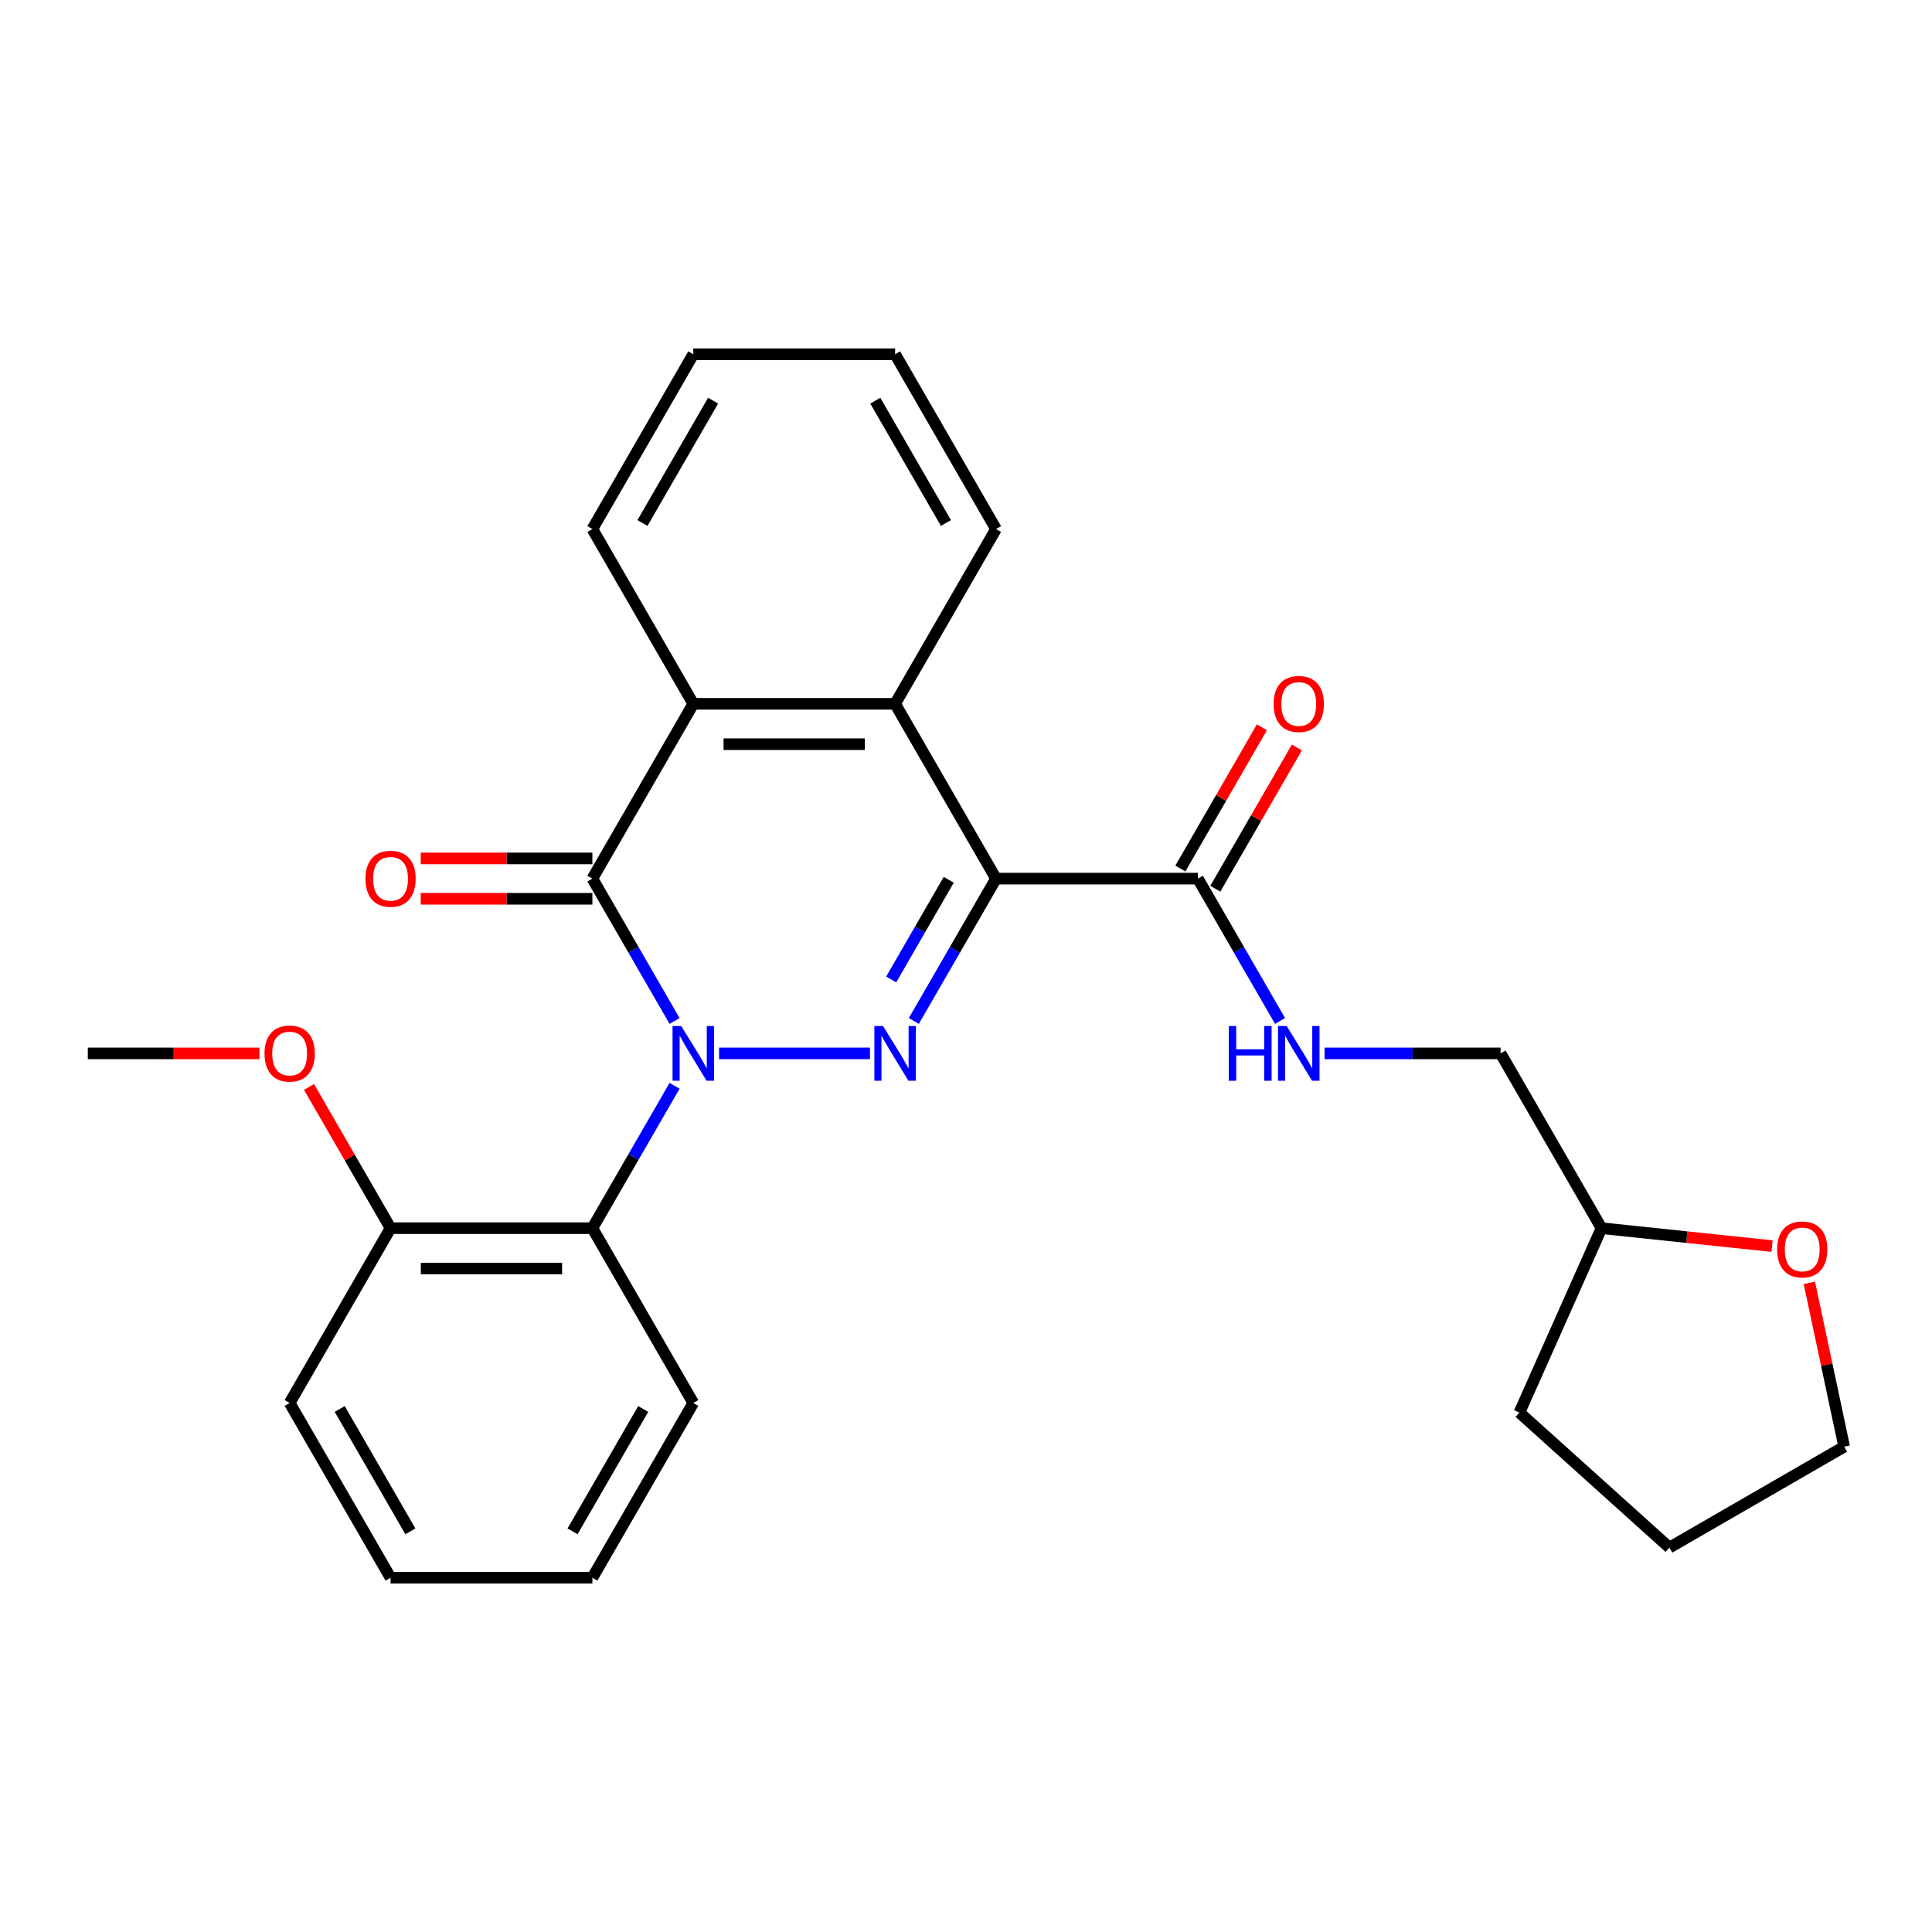 <?xml version='1.0' encoding='iso-8859-1'?>
<svg version='1.1' baseProfile='full'
              xmlns='http://www.w3.org/2000/svg'
                      xmlns:rdkit='http://www.rdkit.org/xml'
                      xmlns:xlink='http://www.w3.org/1999/xlink'
                  xml:space='preserve'
width='1000px' height='1000px' viewBox='0 0 1000 1000'>
<!-- END OF HEADER -->
<rect style='opacity:1.0;fill:#FFFFFF;stroke:none' width='1000' height='1000' x='0' y='0'> </rect>
<path class='bond-0' d='M 372.198,545.234 L 450.293,545.234' style='fill:none;fill-rule:evenodd;stroke:#0000FF;stroke-width:6px;stroke-linecap:butt;stroke-linejoin:miter;stroke-opacity:1' />
<path class='bond-1' d='M 349.163,528.463 L 327.889,491.614' style='fill:none;fill-rule:evenodd;stroke:#0000FF;stroke-width:6px;stroke-linecap:butt;stroke-linejoin:miter;stroke-opacity:1' />
<path class='bond-1' d='M 327.889,491.614 L 306.615,454.766' style='fill:none;fill-rule:evenodd;stroke:#000000;stroke-width:6px;stroke-linecap:butt;stroke-linejoin:miter;stroke-opacity:1' />
<path class='bond-2' d='M 349.163,562.006 L 327.889,598.854' style='fill:none;fill-rule:evenodd;stroke:#0000FF;stroke-width:6px;stroke-linecap:butt;stroke-linejoin:miter;stroke-opacity:1' />
<path class='bond-2' d='M 327.889,598.854 L 306.615,635.703' style='fill:none;fill-rule:evenodd;stroke:#000000;stroke-width:6px;stroke-linecap:butt;stroke-linejoin:miter;stroke-opacity:1' />
<path class='bond-3' d='M 472.994,528.463 L 494.268,491.614' style='fill:none;fill-rule:evenodd;stroke:#0000FF;stroke-width:6px;stroke-linecap:butt;stroke-linejoin:miter;stroke-opacity:1' />
<path class='bond-3' d='M 494.268,491.614 L 515.542,454.766' style='fill:none;fill-rule:evenodd;stroke:#000000;stroke-width:6px;stroke-linecap:butt;stroke-linejoin:miter;stroke-opacity:1' />
<path class='bond-3' d='M 461.282,506.962 L 476.174,481.168' style='fill:none;fill-rule:evenodd;stroke:#0000FF;stroke-width:6px;stroke-linecap:butt;stroke-linejoin:miter;stroke-opacity:1' />
<path class='bond-3' d='M 476.174,481.168 L 491.066,455.374' style='fill:none;fill-rule:evenodd;stroke:#000000;stroke-width:6px;stroke-linecap:butt;stroke-linejoin:miter;stroke-opacity:1' />
<path class='bond-4' d='M 515.542,454.766 L 620.006,454.766' style='fill:none;fill-rule:evenodd;stroke:#000000;stroke-width:6px;stroke-linecap:butt;stroke-linejoin:miter;stroke-opacity:1' />
<path class='bond-5' d='M 515.542,454.766 L 463.31,364.297' style='fill:none;fill-rule:evenodd;stroke:#000000;stroke-width:6px;stroke-linecap:butt;stroke-linejoin:miter;stroke-opacity:1' />
<path class='bond-6' d='M 306.615,454.766 L 358.847,364.297' style='fill:none;fill-rule:evenodd;stroke:#000000;stroke-width:6px;stroke-linecap:butt;stroke-linejoin:miter;stroke-opacity:1' />
<path class='bond-7' d='M 306.615,444.319 L 262.188,444.319' style='fill:none;fill-rule:evenodd;stroke:#000000;stroke-width:6px;stroke-linecap:butt;stroke-linejoin:miter;stroke-opacity:1' />
<path class='bond-7' d='M 262.188,444.319 L 217.762,444.319' style='fill:none;fill-rule:evenodd;stroke:#FF0000;stroke-width:6px;stroke-linecap:butt;stroke-linejoin:miter;stroke-opacity:1' />
<path class='bond-7' d='M 306.615,465.212 L 262.188,465.212' style='fill:none;fill-rule:evenodd;stroke:#000000;stroke-width:6px;stroke-linecap:butt;stroke-linejoin:miter;stroke-opacity:1' />
<path class='bond-7' d='M 262.188,465.212 L 217.762,465.212' style='fill:none;fill-rule:evenodd;stroke:#FF0000;stroke-width:6px;stroke-linecap:butt;stroke-linejoin:miter;stroke-opacity:1' />
<path class='bond-8' d='M 463.31,364.297 L 358.847,364.297' style='fill:none;fill-rule:evenodd;stroke:#000000;stroke-width:6px;stroke-linecap:butt;stroke-linejoin:miter;stroke-opacity:1' />
<path class='bond-8' d='M 447.641,385.19 L 374.516,385.19' style='fill:none;fill-rule:evenodd;stroke:#000000;stroke-width:6px;stroke-linecap:butt;stroke-linejoin:miter;stroke-opacity:1' />
<path class='bond-9' d='M 463.31,364.297 L 515.542,273.829' style='fill:none;fill-rule:evenodd;stroke:#000000;stroke-width:6px;stroke-linecap:butt;stroke-linejoin:miter;stroke-opacity:1' />
<path class='bond-10' d='M 358.847,364.297 L 306.615,273.829' style='fill:none;fill-rule:evenodd;stroke:#000000;stroke-width:6px;stroke-linecap:butt;stroke-linejoin:miter;stroke-opacity:1' />
<path class='bond-11' d='M 306.615,635.703 L 202.151,635.703' style='fill:none;fill-rule:evenodd;stroke:#000000;stroke-width:6px;stroke-linecap:butt;stroke-linejoin:miter;stroke-opacity:1' />
<path class='bond-11' d='M 290.945,656.595 L 217.82,656.595' style='fill:none;fill-rule:evenodd;stroke:#000000;stroke-width:6px;stroke-linecap:butt;stroke-linejoin:miter;stroke-opacity:1' />
<path class='bond-12' d='M 306.615,635.703 L 358.847,726.171' style='fill:none;fill-rule:evenodd;stroke:#000000;stroke-width:6px;stroke-linecap:butt;stroke-linejoin:miter;stroke-opacity:1' />
<path class='bond-13' d='M 620.006,454.766 L 641.281,491.614' style='fill:none;fill-rule:evenodd;stroke:#000000;stroke-width:6px;stroke-linecap:butt;stroke-linejoin:miter;stroke-opacity:1' />
<path class='bond-13' d='M 641.281,491.614 L 662.555,528.463' style='fill:none;fill-rule:evenodd;stroke:#0000FF;stroke-width:6px;stroke-linecap:butt;stroke-linejoin:miter;stroke-opacity:1' />
<path class='bond-14' d='M 629.053,459.989 L 650.155,423.441' style='fill:none;fill-rule:evenodd;stroke:#000000;stroke-width:6px;stroke-linecap:butt;stroke-linejoin:miter;stroke-opacity:1' />
<path class='bond-14' d='M 650.155,423.441 L 671.256,386.892' style='fill:none;fill-rule:evenodd;stroke:#FF0000;stroke-width:6px;stroke-linecap:butt;stroke-linejoin:miter;stroke-opacity:1' />
<path class='bond-14' d='M 610.96,449.543 L 632.061,412.994' style='fill:none;fill-rule:evenodd;stroke:#000000;stroke-width:6px;stroke-linecap:butt;stroke-linejoin:miter;stroke-opacity:1' />
<path class='bond-14' d='M 632.061,412.994 L 653.162,376.446' style='fill:none;fill-rule:evenodd;stroke:#FF0000;stroke-width:6px;stroke-linecap:butt;stroke-linejoin:miter;stroke-opacity:1' />
<path class='bond-15' d='M 685.59,545.234 L 731.146,545.234' style='fill:none;fill-rule:evenodd;stroke:#0000FF;stroke-width:6px;stroke-linecap:butt;stroke-linejoin:miter;stroke-opacity:1' />
<path class='bond-15' d='M 731.146,545.234 L 776.702,545.234' style='fill:none;fill-rule:evenodd;stroke:#000000;stroke-width:6px;stroke-linecap:butt;stroke-linejoin:miter;stroke-opacity:1' />
<path class='bond-16' d='M 202.151,635.703 L 181.049,599.154' style='fill:none;fill-rule:evenodd;stroke:#000000;stroke-width:6px;stroke-linecap:butt;stroke-linejoin:miter;stroke-opacity:1' />
<path class='bond-16' d='M 181.049,599.154 L 159.948,562.606' style='fill:none;fill-rule:evenodd;stroke:#FF0000;stroke-width:6px;stroke-linecap:butt;stroke-linejoin:miter;stroke-opacity:1' />
<path class='bond-17' d='M 202.151,635.703 L 149.919,726.171' style='fill:none;fill-rule:evenodd;stroke:#000000;stroke-width:6px;stroke-linecap:butt;stroke-linejoin:miter;stroke-opacity:1' />
<path class='bond-18' d='M 917.215,644.981 L 873.075,640.342' style='fill:none;fill-rule:evenodd;stroke:#FF0000;stroke-width:6px;stroke-linecap:butt;stroke-linejoin:miter;stroke-opacity:1' />
<path class='bond-18' d='M 873.075,640.342 L 828.934,635.703' style='fill:none;fill-rule:evenodd;stroke:#000000;stroke-width:6px;stroke-linecap:butt;stroke-linejoin:miter;stroke-opacity:1' />
<path class='bond-19' d='M 936.519,663.994 L 945.532,706.399' style='fill:none;fill-rule:evenodd;stroke:#FF0000;stroke-width:6px;stroke-linecap:butt;stroke-linejoin:miter;stroke-opacity:1' />
<path class='bond-19' d='M 945.532,706.399 L 954.545,748.803' style='fill:none;fill-rule:evenodd;stroke:#000000;stroke-width:6px;stroke-linecap:butt;stroke-linejoin:miter;stroke-opacity:1' />
<path class='bond-20' d='M 776.702,545.234 L 828.934,635.703' style='fill:none;fill-rule:evenodd;stroke:#000000;stroke-width:6px;stroke-linecap:butt;stroke-linejoin:miter;stroke-opacity:1' />
<path class='bond-21' d='M 828.934,635.703 L 786.445,731.135' style='fill:none;fill-rule:evenodd;stroke:#000000;stroke-width:6px;stroke-linecap:butt;stroke-linejoin:miter;stroke-opacity:1' />
<path class='bond-22' d='M 515.542,273.829 L 463.31,183.36' style='fill:none;fill-rule:evenodd;stroke:#000000;stroke-width:6px;stroke-linecap:butt;stroke-linejoin:miter;stroke-opacity:1' />
<path class='bond-22' d='M 489.614,270.705 L 453.052,207.377' style='fill:none;fill-rule:evenodd;stroke:#000000;stroke-width:6px;stroke-linecap:butt;stroke-linejoin:miter;stroke-opacity:1' />
<path class='bond-23' d='M 358.847,726.171 L 306.615,816.64' style='fill:none;fill-rule:evenodd;stroke:#000000;stroke-width:6px;stroke-linecap:butt;stroke-linejoin:miter;stroke-opacity:1' />
<path class='bond-23' d='M 332.918,729.295 L 296.356,792.623' style='fill:none;fill-rule:evenodd;stroke:#000000;stroke-width:6px;stroke-linecap:butt;stroke-linejoin:miter;stroke-opacity:1' />
<path class='bond-24' d='M 306.615,273.829 L 358.847,183.36' style='fill:none;fill-rule:evenodd;stroke:#000000;stroke-width:6px;stroke-linecap:butt;stroke-linejoin:miter;stroke-opacity:1' />
<path class='bond-24' d='M 332.543,270.705 L 369.105,207.377' style='fill:none;fill-rule:evenodd;stroke:#000000;stroke-width:6px;stroke-linecap:butt;stroke-linejoin:miter;stroke-opacity:1' />
<path class='bond-25' d='M 134.307,545.234 L 89.881,545.234' style='fill:none;fill-rule:evenodd;stroke:#FF0000;stroke-width:6px;stroke-linecap:butt;stroke-linejoin:miter;stroke-opacity:1' />
<path class='bond-25' d='M 89.881,545.234 L 45.455,545.234' style='fill:none;fill-rule:evenodd;stroke:#000000;stroke-width:6px;stroke-linecap:butt;stroke-linejoin:miter;stroke-opacity:1' />
<path class='bond-26' d='M 954.545,748.803 L 864.077,801.035' style='fill:none;fill-rule:evenodd;stroke:#000000;stroke-width:6px;stroke-linecap:butt;stroke-linejoin:miter;stroke-opacity:1' />
<path class='bond-27' d='M 149.919,726.171 L 202.151,816.64' style='fill:none;fill-rule:evenodd;stroke:#000000;stroke-width:6px;stroke-linecap:butt;stroke-linejoin:miter;stroke-opacity:1' />
<path class='bond-27' d='M 175.847,729.295 L 212.409,792.623' style='fill:none;fill-rule:evenodd;stroke:#000000;stroke-width:6px;stroke-linecap:butt;stroke-linejoin:miter;stroke-opacity:1' />
<path class='bond-28' d='M 786.445,731.135 L 864.077,801.035' style='fill:none;fill-rule:evenodd;stroke:#000000;stroke-width:6px;stroke-linecap:butt;stroke-linejoin:miter;stroke-opacity:1' />
<path class='bond-29' d='M 306.615,816.64 L 202.151,816.64' style='fill:none;fill-rule:evenodd;stroke:#000000;stroke-width:6px;stroke-linecap:butt;stroke-linejoin:miter;stroke-opacity:1' />
<path class='bond-30' d='M 358.847,183.36 L 463.31,183.36' style='fill:none;fill-rule:evenodd;stroke:#000000;stroke-width:6px;stroke-linecap:butt;stroke-linejoin:miter;stroke-opacity:1' />
<path  class='atom-0' d='M 352.587 531.074
L 361.867 546.074
Q 362.787 547.554, 364.267 550.234
Q 365.747 552.914, 365.827 553.074
L 365.827 531.074
L 369.587 531.074
L 369.587 559.394
L 365.707 559.394
L 355.747 542.994
Q 354.587 541.074, 353.347 538.874
Q 352.147 536.674, 351.787 535.994
L 351.787 559.394
L 348.107 559.394
L 348.107 531.074
L 352.587 531.074
' fill='#0000FF'/>
<path  class='atom-1' d='M 457.05 531.074
L 466.33 546.074
Q 467.25 547.554, 468.73 550.234
Q 470.21 552.914, 470.29 553.074
L 470.29 531.074
L 474.05 531.074
L 474.05 559.394
L 470.17 559.394
L 460.21 542.994
Q 459.05 541.074, 457.81 538.874
Q 456.61 536.674, 456.25 535.994
L 456.25 559.394
L 452.57 559.394
L 452.57 531.074
L 457.05 531.074
' fill='#0000FF'/>
<path  class='atom-8' d='M 636.018 531.074
L 639.858 531.074
L 639.858 543.114
L 654.338 543.114
L 654.338 531.074
L 658.178 531.074
L 658.178 559.394
L 654.338 559.394
L 654.338 546.314
L 639.858 546.314
L 639.858 559.394
L 636.018 559.394
L 636.018 531.074
' fill='#0000FF'/>
<path  class='atom-8' d='M 665.978 531.074
L 675.258 546.074
Q 676.178 547.554, 677.658 550.234
Q 679.138 552.914, 679.218 553.074
L 679.218 531.074
L 682.978 531.074
L 682.978 559.394
L 679.098 559.394
L 669.138 542.994
Q 667.978 541.074, 666.738 538.874
Q 665.538 536.674, 665.178 535.994
L 665.178 559.394
L 661.498 559.394
L 661.498 531.074
L 665.978 531.074
' fill='#0000FF'/>
<path  class='atom-9' d='M 189.151 454.846
Q 189.151 448.046, 192.511 444.246
Q 195.871 440.446, 202.151 440.446
Q 208.431 440.446, 211.791 444.246
Q 215.151 448.046, 215.151 454.846
Q 215.151 461.726, 211.751 465.646
Q 208.351 469.526, 202.151 469.526
Q 195.911 469.526, 192.511 465.646
Q 189.151 461.766, 189.151 454.846
M 202.151 466.326
Q 206.471 466.326, 208.791 463.446
Q 211.151 460.526, 211.151 454.846
Q 211.151 449.286, 208.791 446.486
Q 206.471 443.646, 202.151 443.646
Q 197.831 443.646, 195.471 446.446
Q 193.151 449.246, 193.151 454.846
Q 193.151 460.566, 195.471 463.446
Q 197.831 466.326, 202.151 466.326
' fill='#FF0000'/>
<path  class='atom-11' d='M 659.238 364.377
Q 659.238 357.577, 662.598 353.777
Q 665.958 349.977, 672.238 349.977
Q 678.518 349.977, 681.878 353.777
Q 685.238 357.577, 685.238 364.377
Q 685.238 371.257, 681.838 375.177
Q 678.438 379.057, 672.238 379.057
Q 665.998 379.057, 662.598 375.177
Q 659.238 371.297, 659.238 364.377
M 672.238 375.857
Q 676.558 375.857, 678.878 372.977
Q 681.238 370.057, 681.238 364.377
Q 681.238 358.817, 678.878 356.017
Q 676.558 353.177, 672.238 353.177
Q 667.918 353.177, 665.558 355.977
Q 663.238 358.777, 663.238 364.377
Q 663.238 370.097, 665.558 372.977
Q 667.918 375.857, 672.238 375.857
' fill='#FF0000'/>
<path  class='atom-12' d='M 919.826 646.702
Q 919.826 639.902, 923.186 636.102
Q 926.546 632.302, 932.826 632.302
Q 939.106 632.302, 942.466 636.102
Q 945.826 639.902, 945.826 646.702
Q 945.826 653.582, 942.426 657.502
Q 939.026 661.382, 932.826 661.382
Q 926.586 661.382, 923.186 657.502
Q 919.826 653.622, 919.826 646.702
M 932.826 658.182
Q 937.146 658.182, 939.466 655.302
Q 941.826 652.382, 941.826 646.702
Q 941.826 641.142, 939.466 638.342
Q 937.146 635.502, 932.826 635.502
Q 928.506 635.502, 926.146 638.302
Q 923.826 641.102, 923.826 646.702
Q 923.826 652.422, 926.146 655.302
Q 928.506 658.182, 932.826 658.182
' fill='#FF0000'/>
<path  class='atom-18' d='M 136.919 545.314
Q 136.919 538.514, 140.279 534.714
Q 143.639 530.914, 149.919 530.914
Q 156.199 530.914, 159.559 534.714
Q 162.919 538.514, 162.919 545.314
Q 162.919 552.194, 159.519 556.114
Q 156.119 559.994, 149.919 559.994
Q 143.679 559.994, 140.279 556.114
Q 136.919 552.234, 136.919 545.314
M 149.919 556.794
Q 154.239 556.794, 156.559 553.914
Q 158.919 550.994, 158.919 545.314
Q 158.919 539.754, 156.559 536.954
Q 154.239 534.114, 149.919 534.114
Q 145.599 534.114, 143.239 536.914
Q 140.919 539.714, 140.919 545.314
Q 140.919 551.034, 143.239 553.914
Q 145.599 556.794, 149.919 556.794
' fill='#FF0000'/>
</svg>

